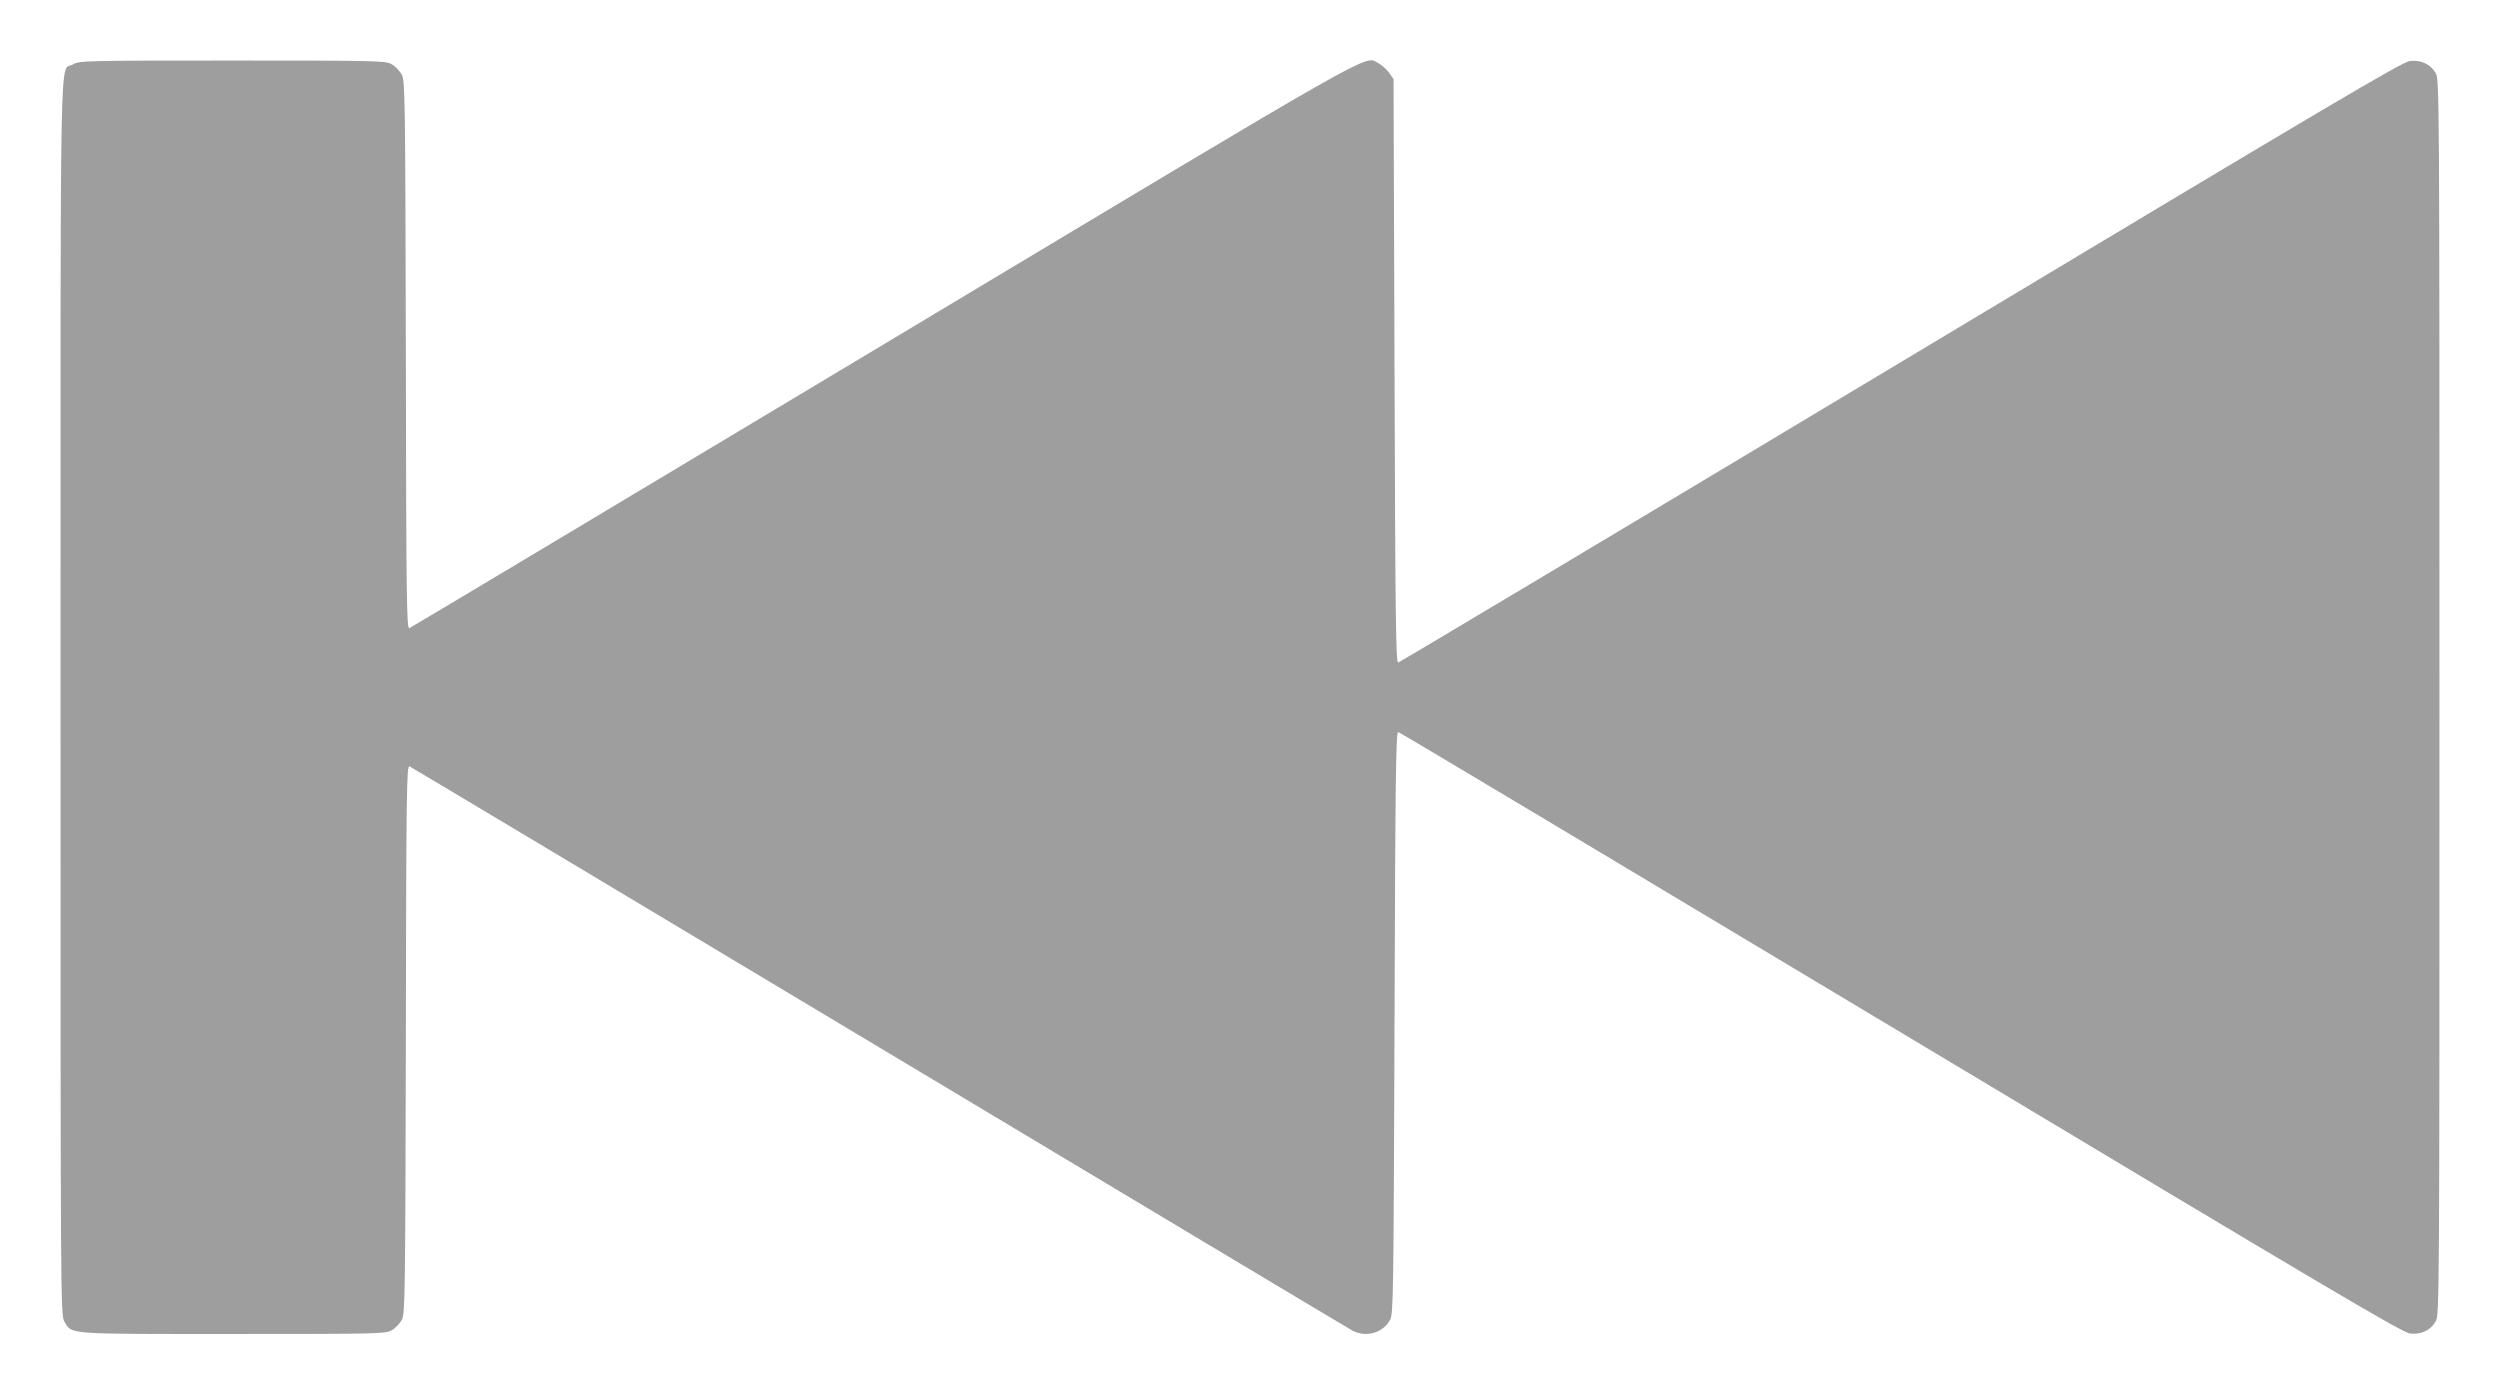 <?xml version="1.0" standalone="no"?>
<!DOCTYPE svg PUBLIC "-//W3C//DTD SVG 20010904//EN"
 "http://www.w3.org/TR/2001/REC-SVG-20010904/DTD/svg10.dtd">
<svg version="1.0" xmlns="http://www.w3.org/2000/svg"
 width="1280pt" height="714pt" viewBox="0 0 1280 714"
 preserveAspectRatio="xMidYMid meet">
<g transform="translate(0,714) scale(0.1,-0.1)"
fill="#9e9e9e" stroke="none">
<path d="M373 6810 c-69 -42 -63 254 -63 -3242 0 -3119 0 -3163 20 -3195 40
-66 -2 -63 862 -63 759 0 784 1 815 20 18 10 40 34 50 52 17 31 18 107 21
1436 2 1296 4 1404 19 1398 9 -4 1092 -652 2407 -1440 1315 -788 2405 -1441
2423 -1450 69 -35 154 -10 190 56 17 31 18 113 23 1523 4 1254 7 1490 19 1487
7 -1 1166 -694 2575 -1539 2214 -1328 2567 -1537 2607 -1541 56 -5 102 16 129
61 20 32 20 76 20 3197 0 3121 0 3165 -20 3197 -27 45 -73 66 -130 61 -40 -4
-374 -202 -2606 -1541 -1408 -845 -2567 -1537 -2575 -1539 -12 -3 -15 198 -19
1492 l-5 1495 -23 33 c-13 18 -37 39 -54 48 -76 39 68 121 -2535 -1440 -1326
-795 -2419 -1449 -2427 -1452 -14 -5 -16 134 -18 1397 -3 1330 -4 1406 -21
1437 -10 18 -32 42 -50 52 -31 19 -56 20 -817 20 -761 0 -786 -1 -817 -20z"/>
</g>
</svg>
